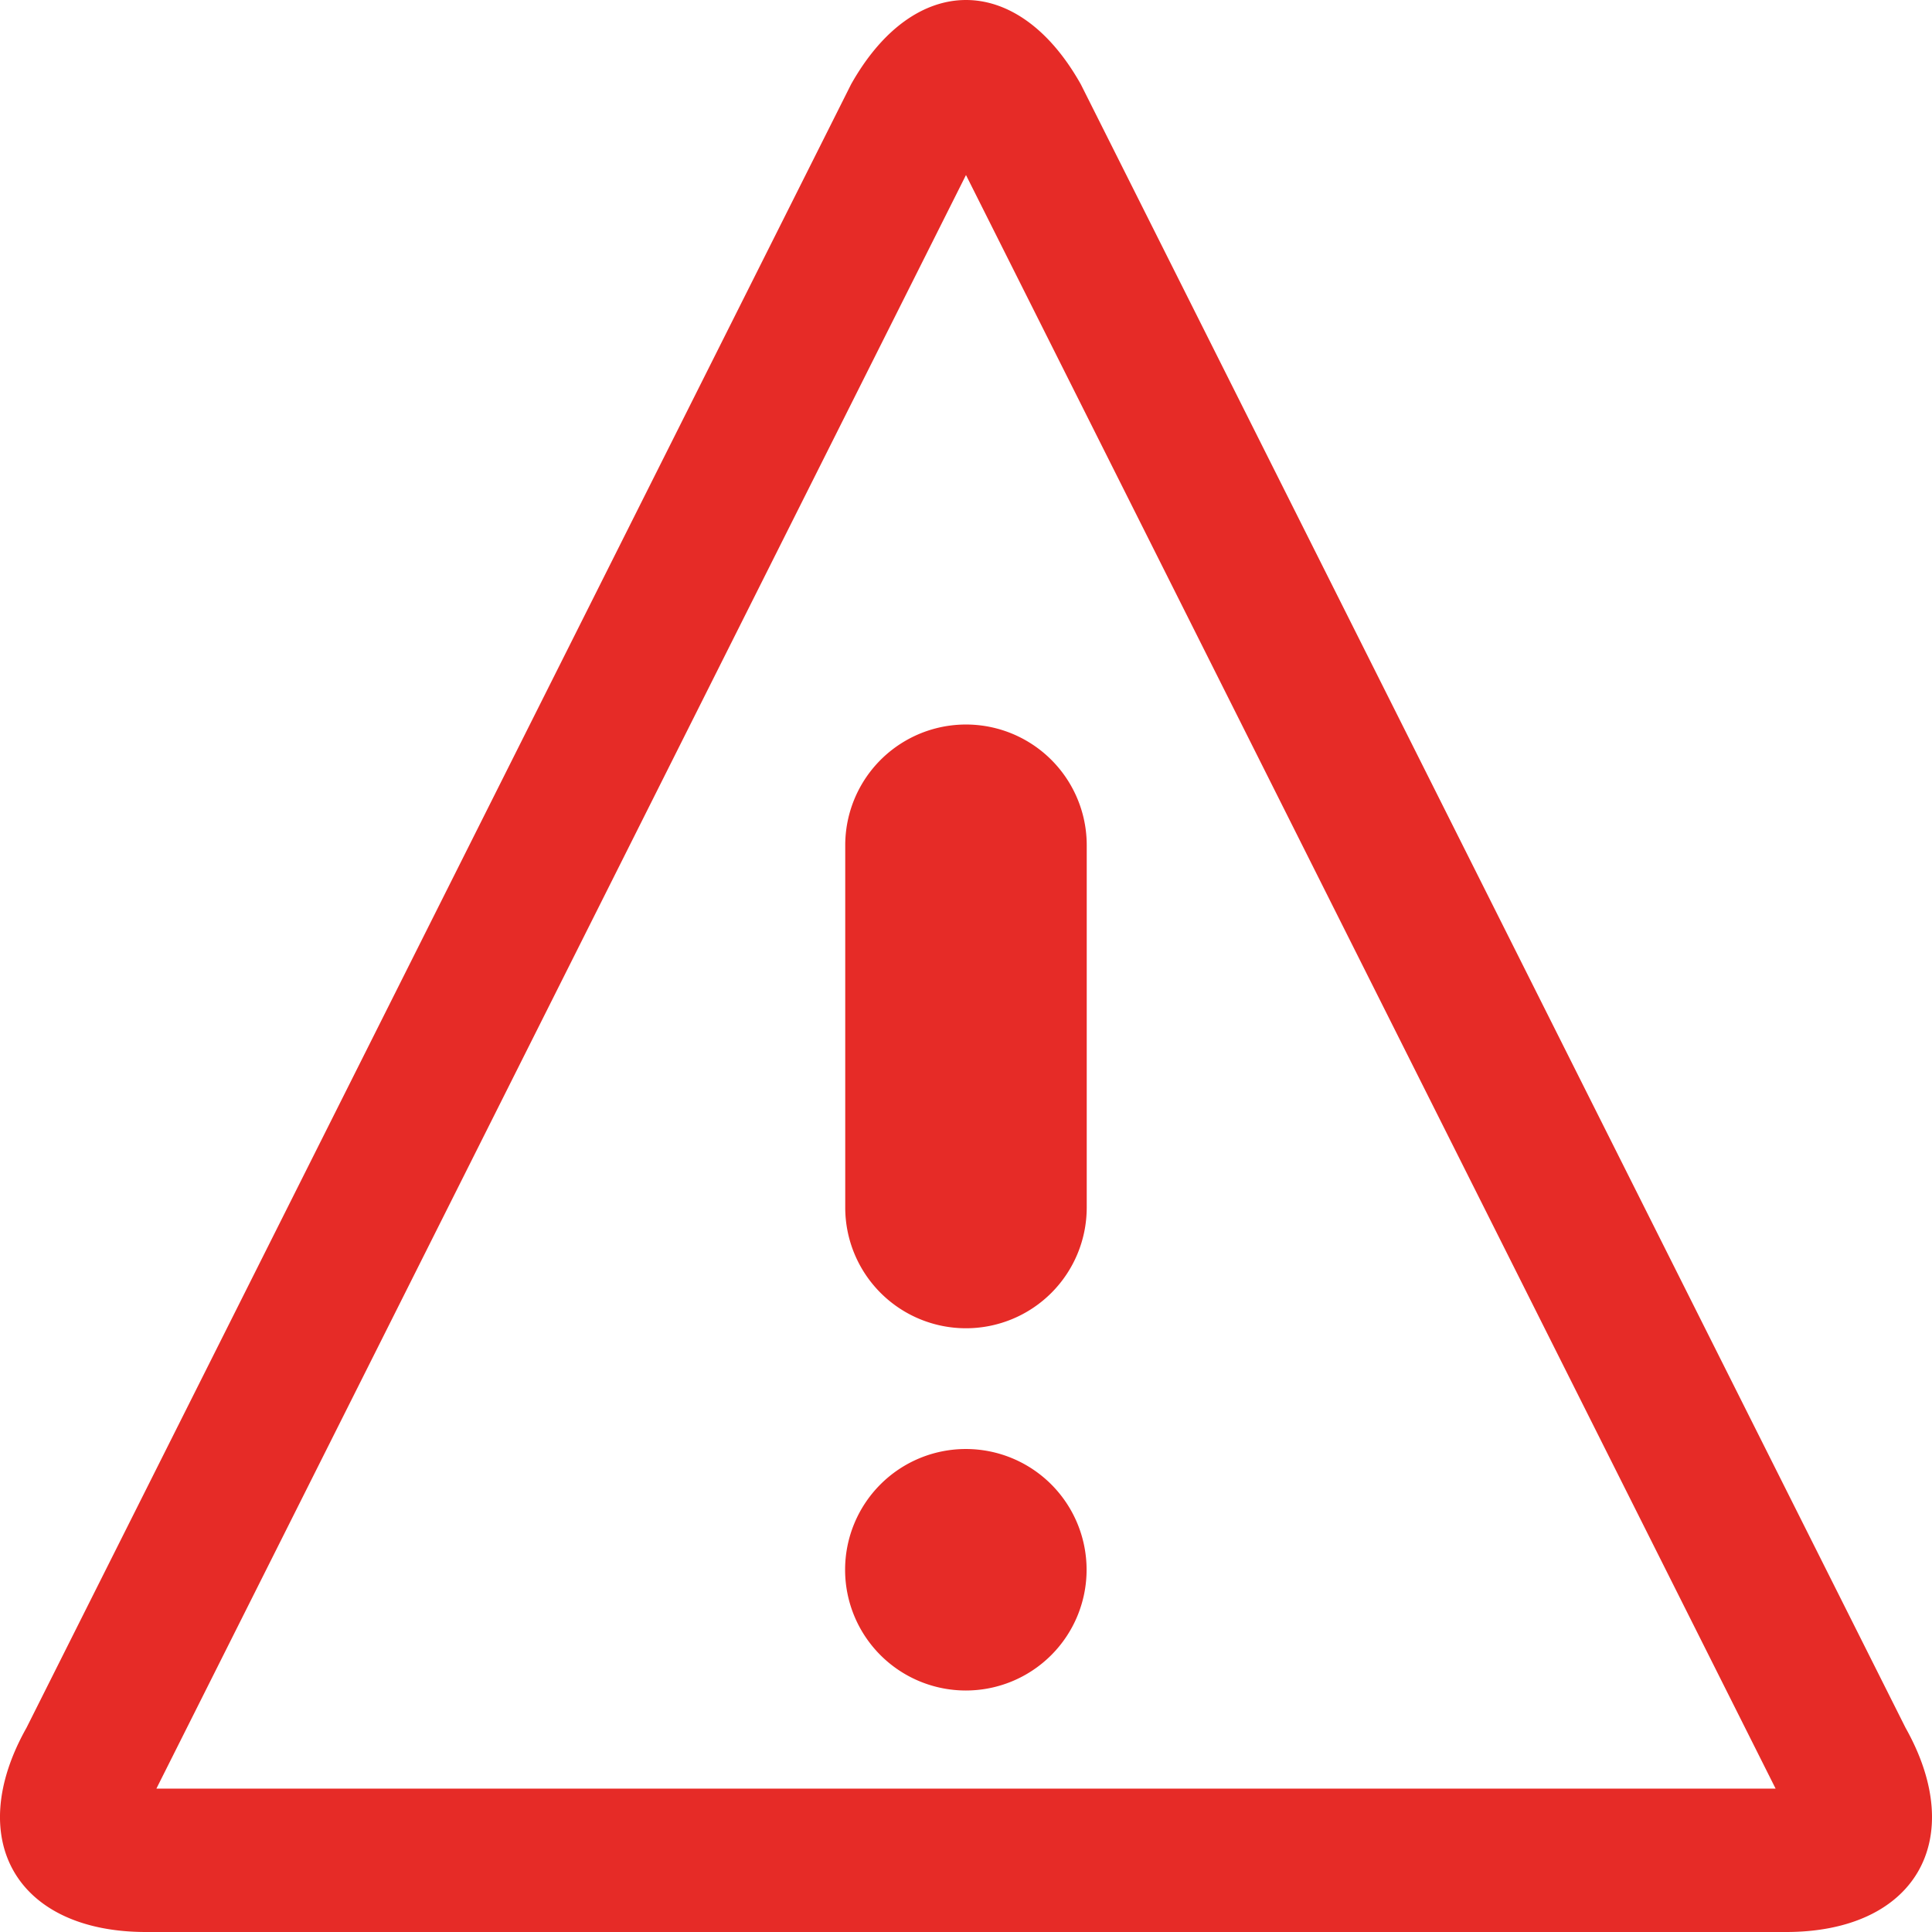 <svg xmlns="http://www.w3.org/2000/svg" width="56.593" height="56.594" viewBox="0 0 56.593 56.594">
  <path id="Icon_metro-warning" data-name="Icon metro-warning" d="M30.867,7.055,54.583,54.321H7.152L30.867,7.055Zm0-5.127c-1.22,0-2.439.822-3.365,2.468L3.347,52.539c-1.851,3.29-.276,5.982,3.5,5.982H54.889c3.775,0,5.349-2.692,3.5-5.982h0L34.232,4.4C33.307,2.751,32.087,1.928,30.867,1.928ZM34.4,47.91a3.537,3.537,0,1,1-3.537-3.537A3.537,3.537,0,0,1,34.4,47.91Zm-3.537-7.074A3.537,3.537,0,0,1,27.33,37.3V26.688a3.537,3.537,0,1,1,7.074,0V37.3A3.537,3.537,0,0,1,30.867,40.836Z" transform="translate(-2.571 -1.928)" fill="#e62b27"/>
</svg>
